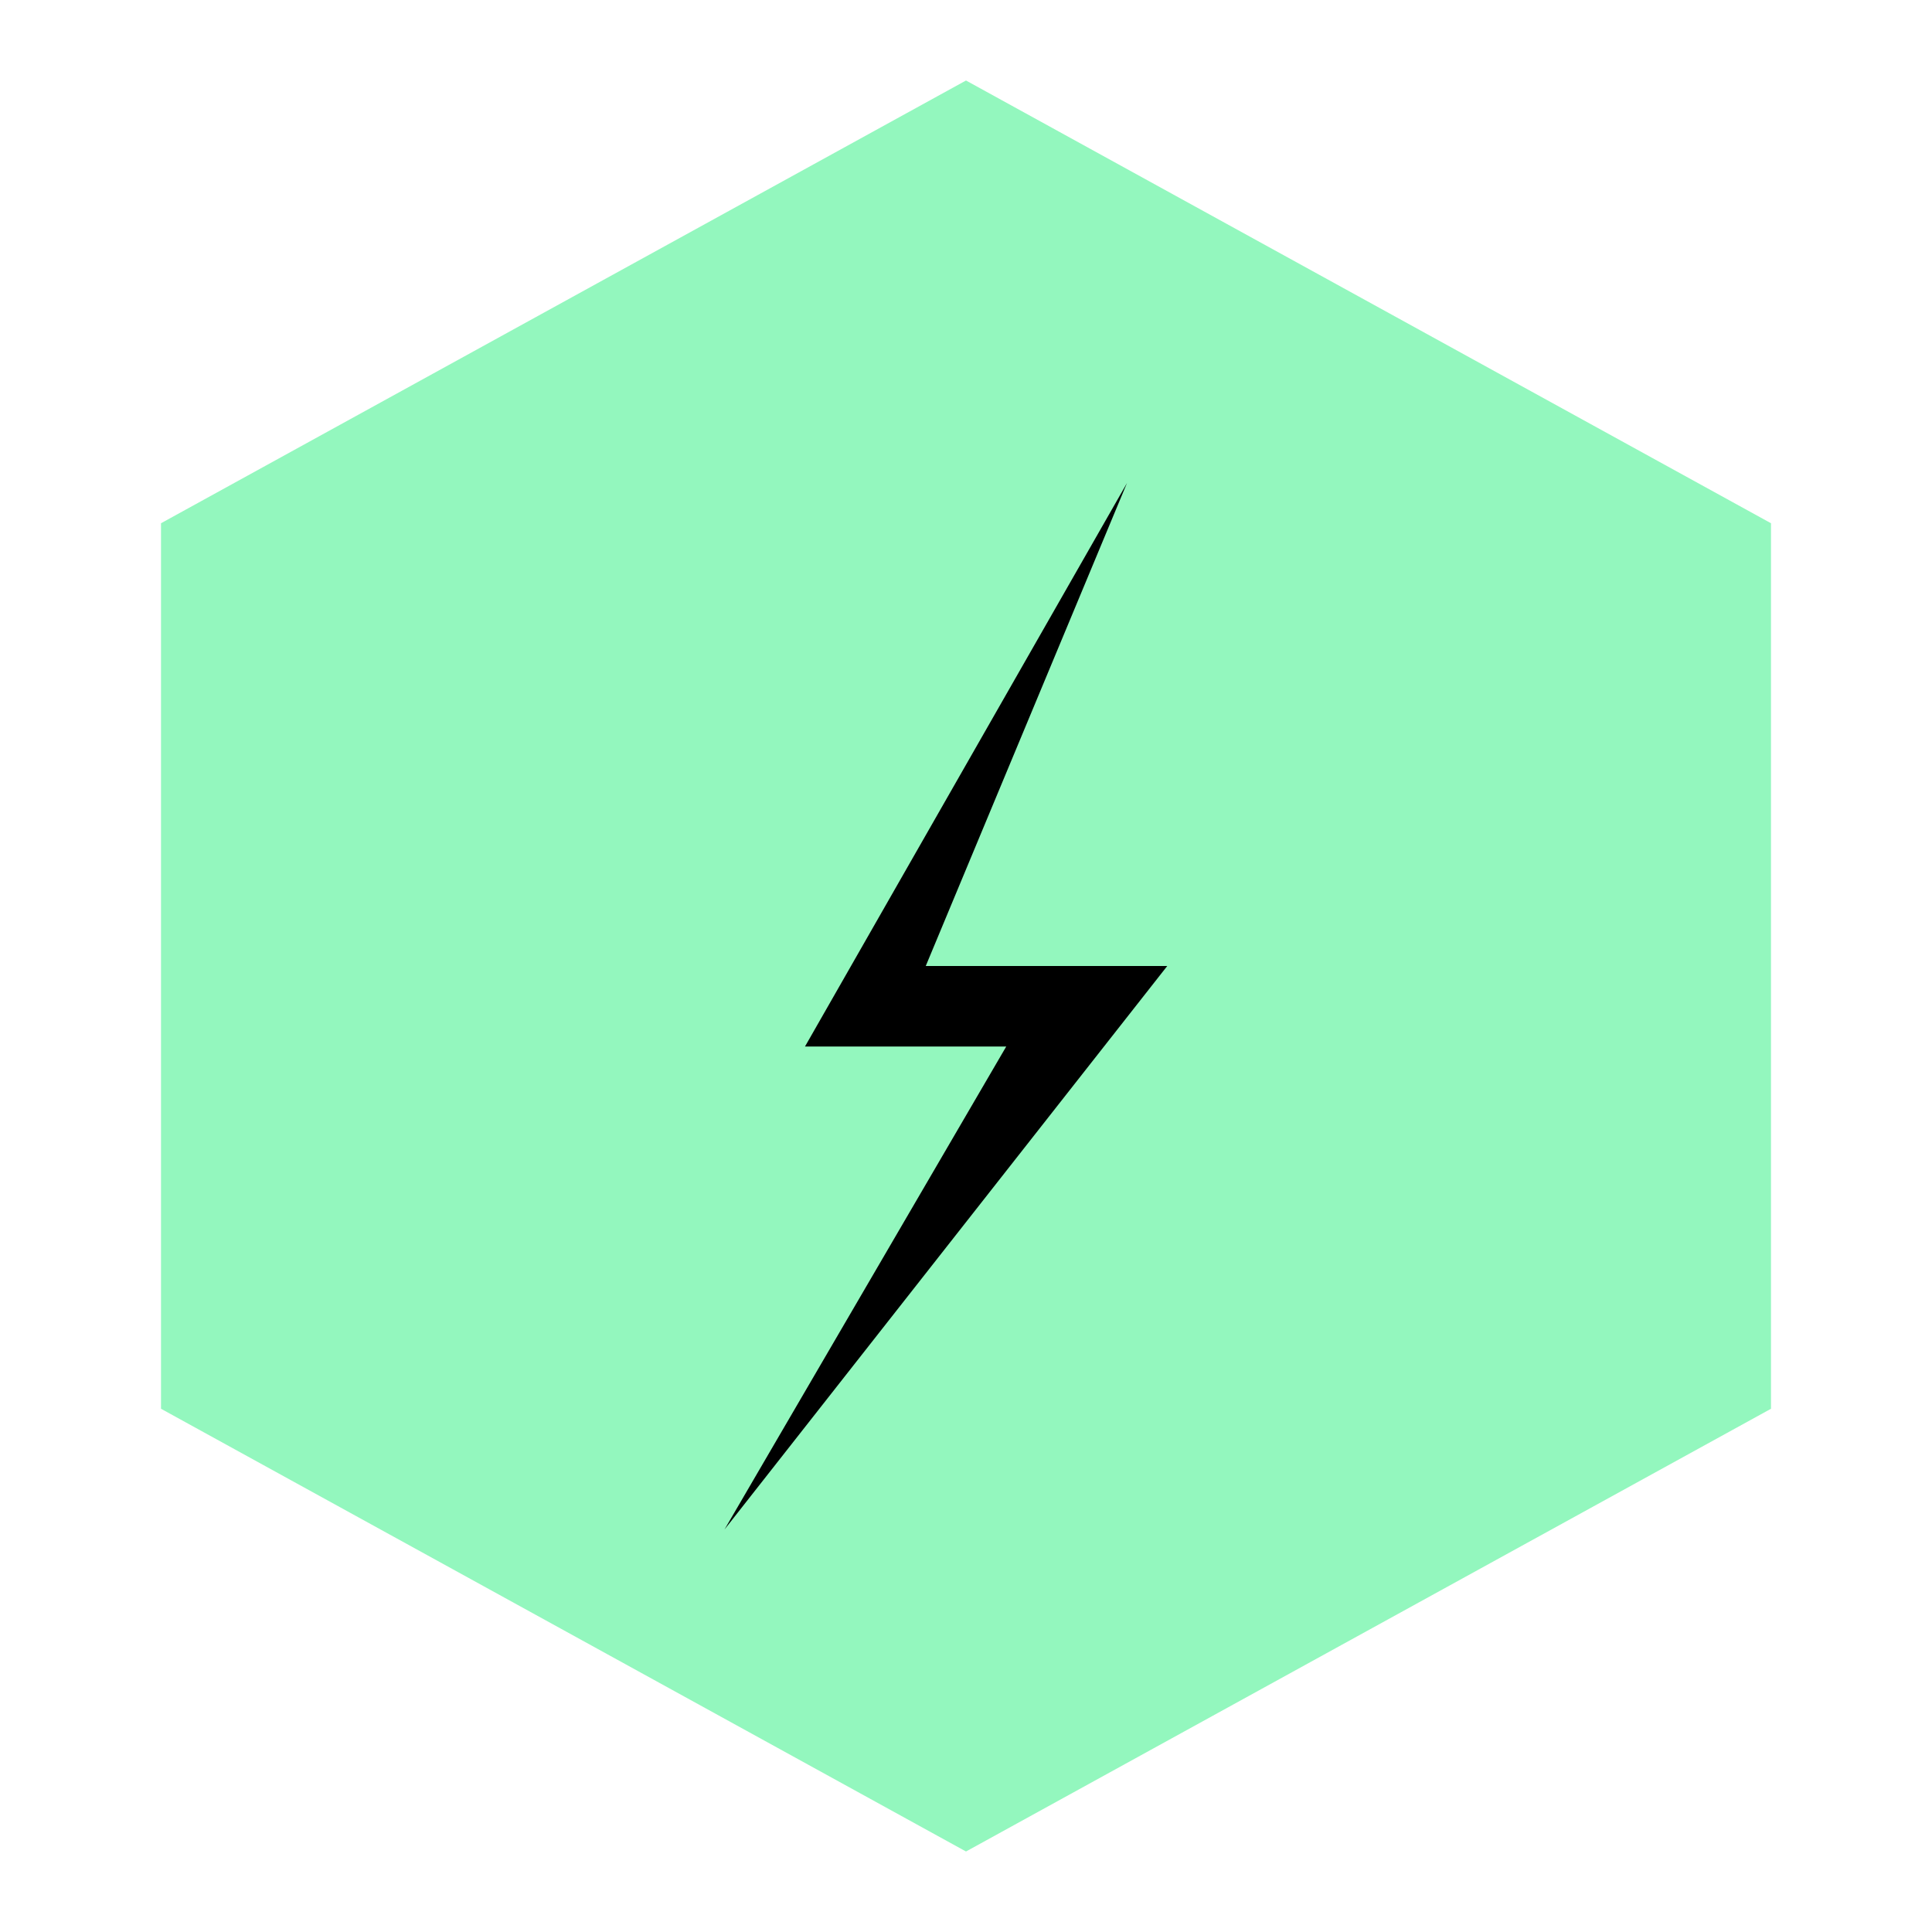 <svg xmlns="http://www.w3.org/2000/svg" viewBox="0 0 24 24">
    <path fill="#93f7be" d="M12 1L2 6.5V17.5L12 23L22 17.5V6.5L12 1Z"/>
    <path fill="black" d="M14 6L10 13H12.5L9 19L14.5 12H11.5L14 6Z"/>
</svg>
